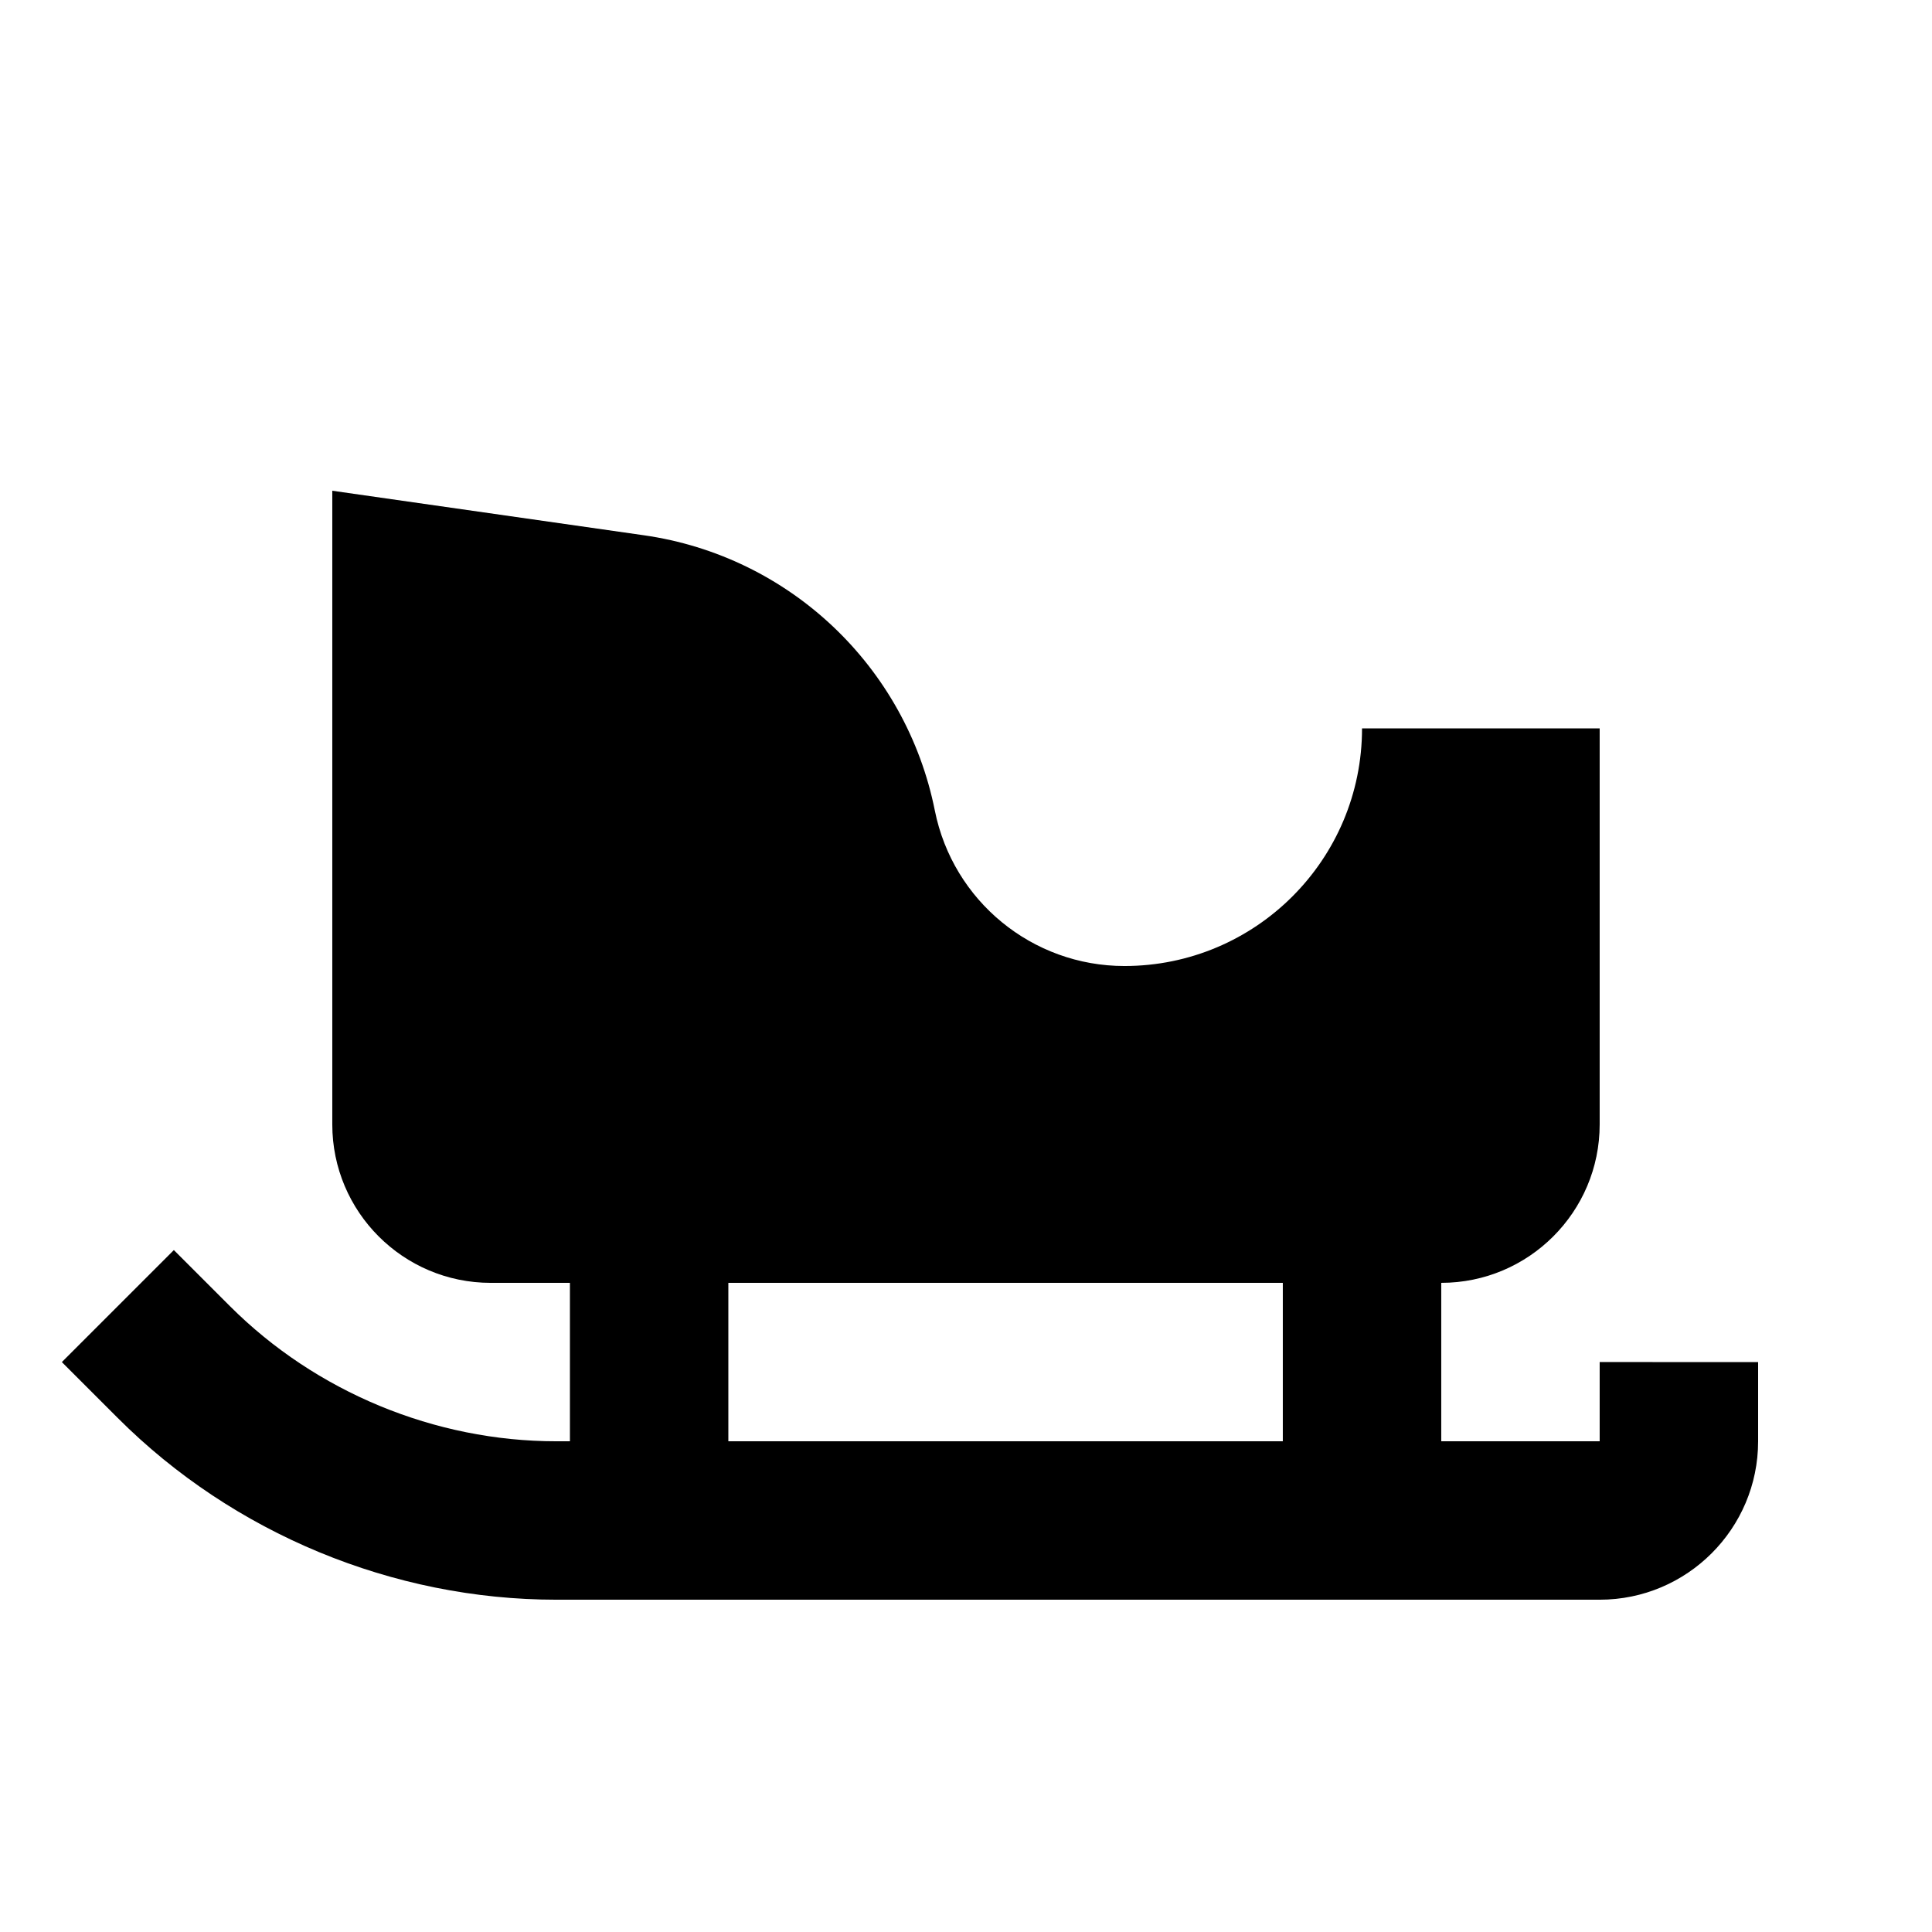 <?xml version="1.0" encoding="UTF-8"?>
<!-- Uploaded to: SVG Repo, www.svgrepo.com, Generator: SVG Repo Mixer Tools -->
<svg fill="#000000" width="800px" height="800px" version="1.1" viewBox="144 144 512 512" xmlns="http://www.w3.org/2000/svg">
 <path d="m337.02 525.95h146.94v-41.984h-146.94zm230.91-20.992v20.992h-41.984v-41.984c23.176 0 41.984-18.809 41.984-41.98v-104.96h-62.977c0 34.781-28.191 62.977-62.973 62.977-24.414 0-45.43-17.234-50.234-41.168-7.641-38.227-38.543-67.488-77.148-72.988l-82.539-11.797v167.94c0 23.172 18.809 41.98 41.984 41.98h20.992v41.984h-3.613c-32.199 0-63.73-13.055-86.508-35.832l-14.84-14.84-29.684 29.68 14.844 14.844c30.582 30.586 72.945 48.133 116.19 48.133h276.51c23.156 0 41.984-18.828 41.984-41.984v-20.992z" fill-rule="evenodd"/>
</svg>
